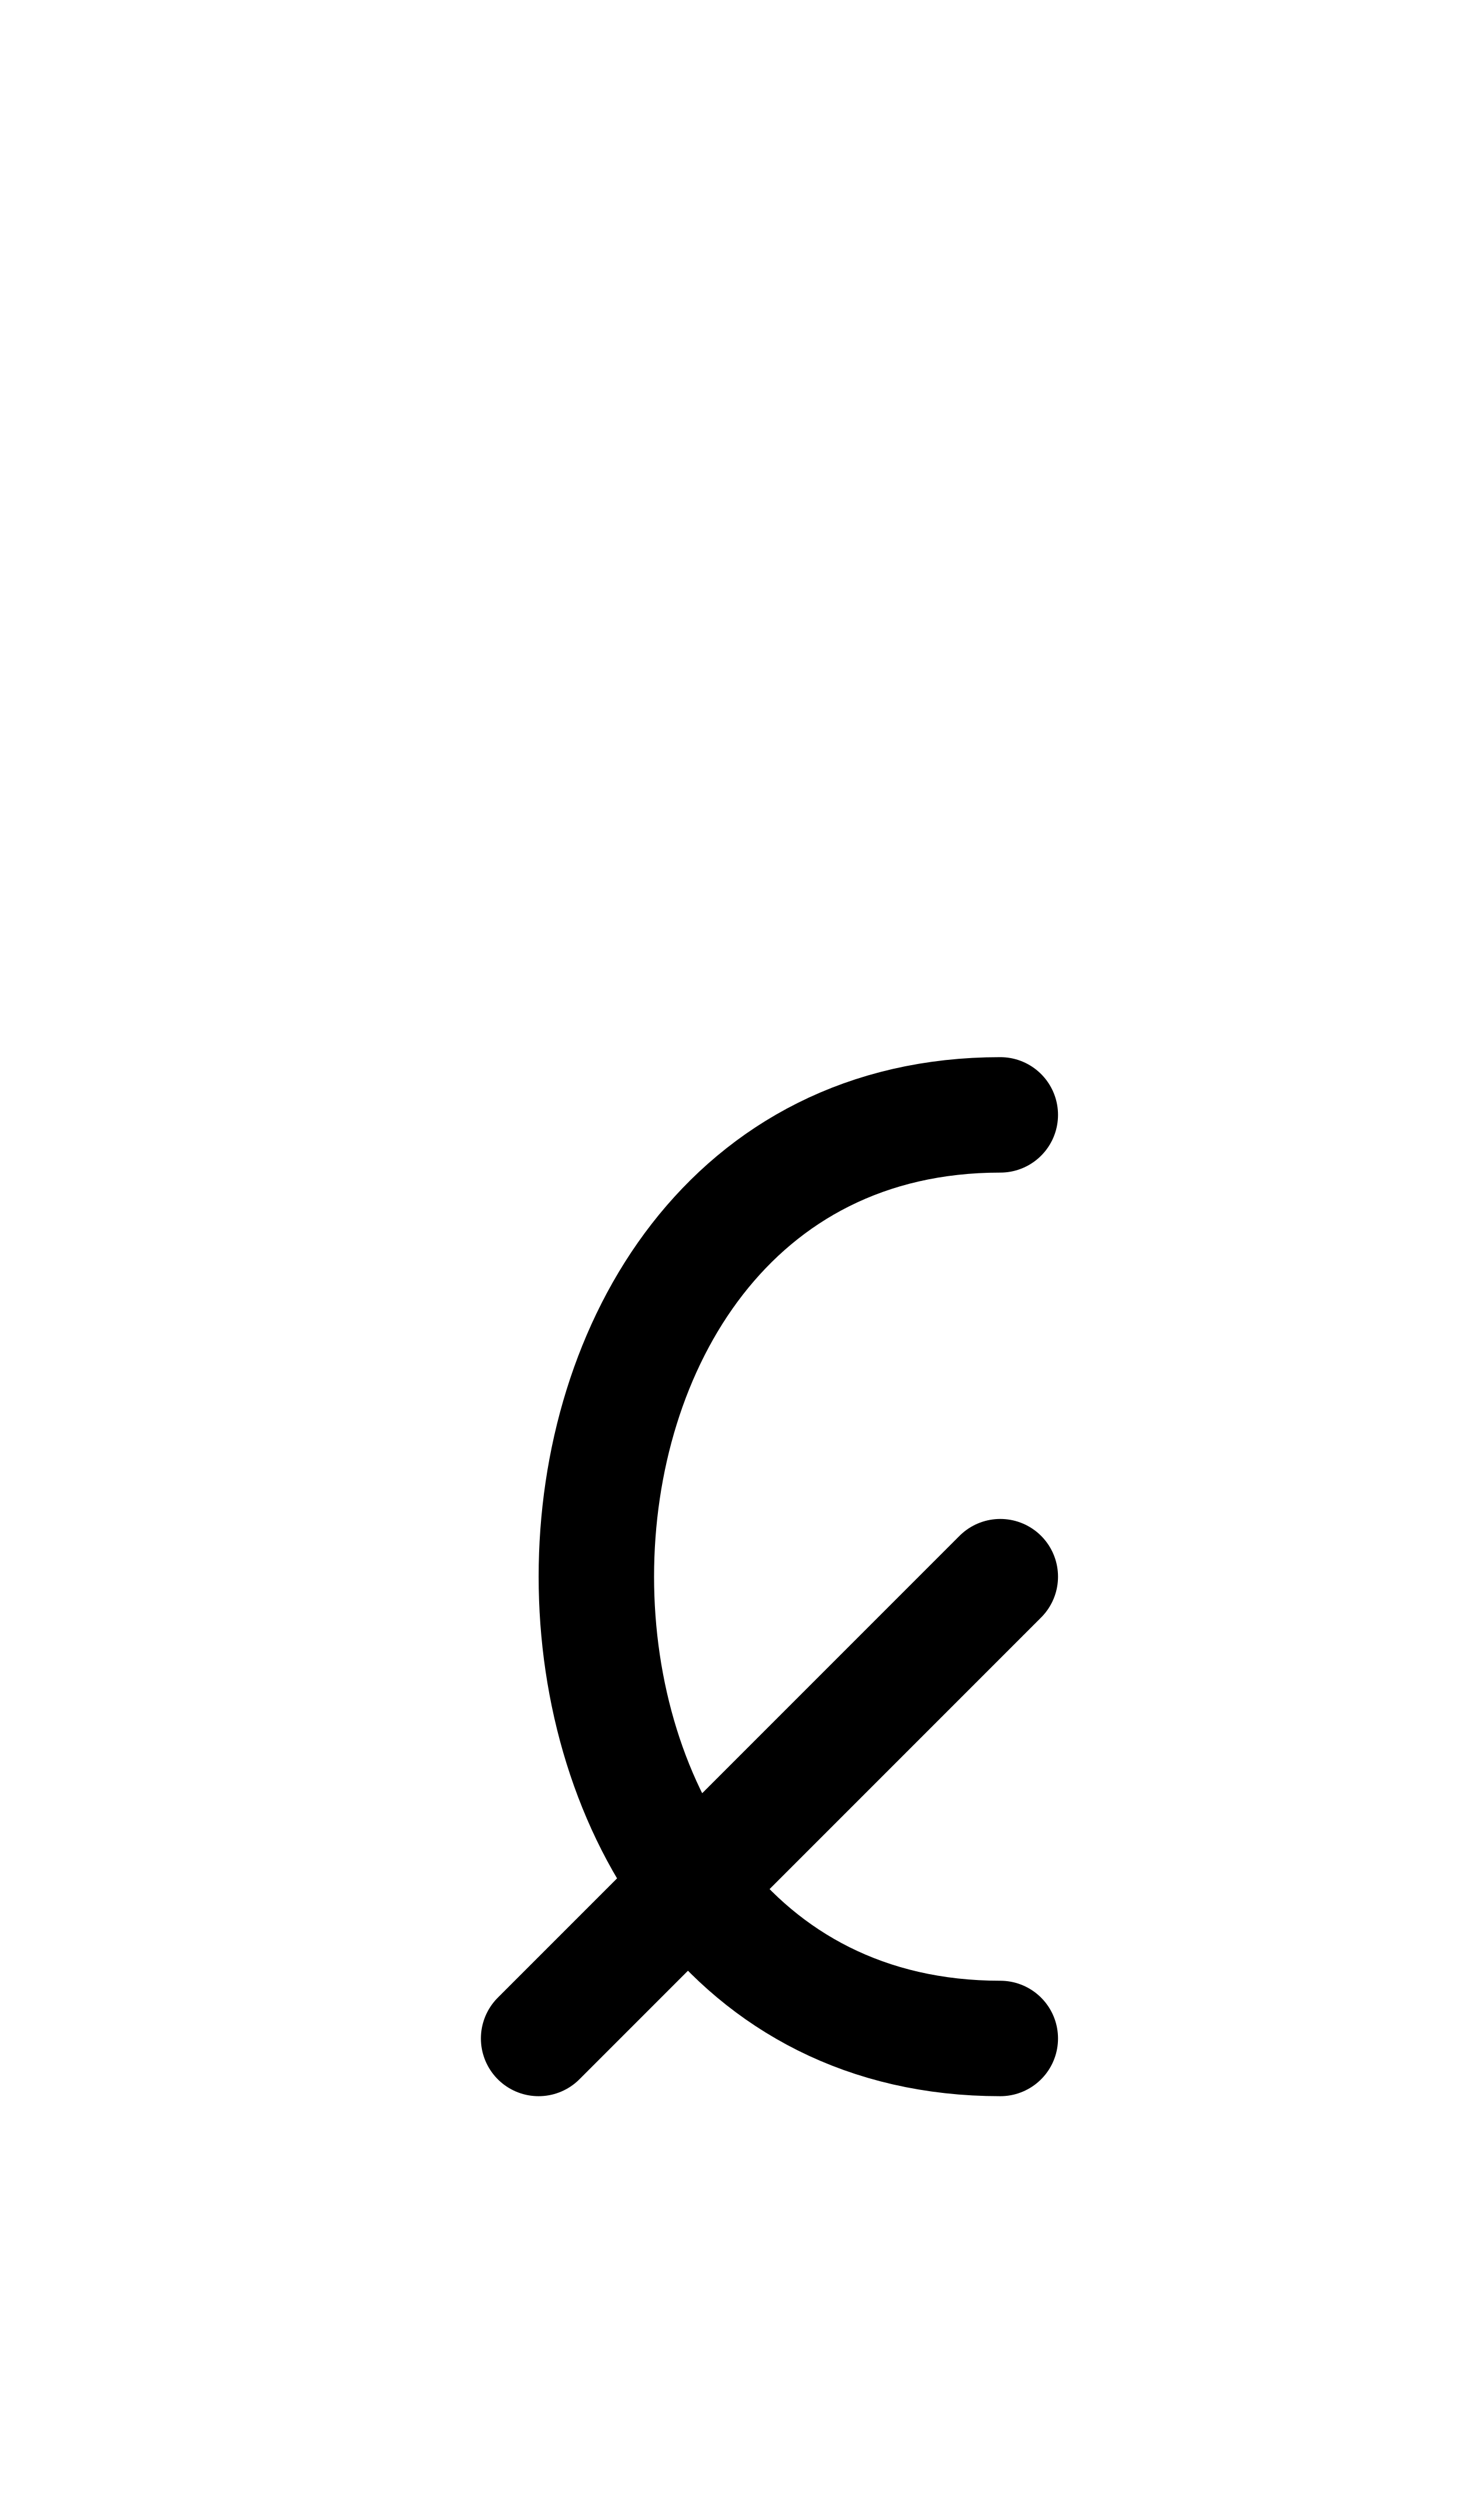 <?xml version="1.0" encoding="UTF-8"?>
<svg xmlns="http://www.w3.org/2000/svg" xmlns:xlink="http://www.w3.org/1999/xlink"
     width="15.833" height="27.071" viewBox="0 0 15.833 27.071">
<defs>
<path d="M10.833,12.071 C5.0,12.071,5.0,22.071,10.833,22.071 M10.833,17.071 L5.833,22.071" stroke="black" fill="none" stroke-width="1.25" stroke-linecap="round" stroke-linejoin="round" id="d0" />
</defs>
<use xlink:href="#d0" x="0" y="0" />
</svg>